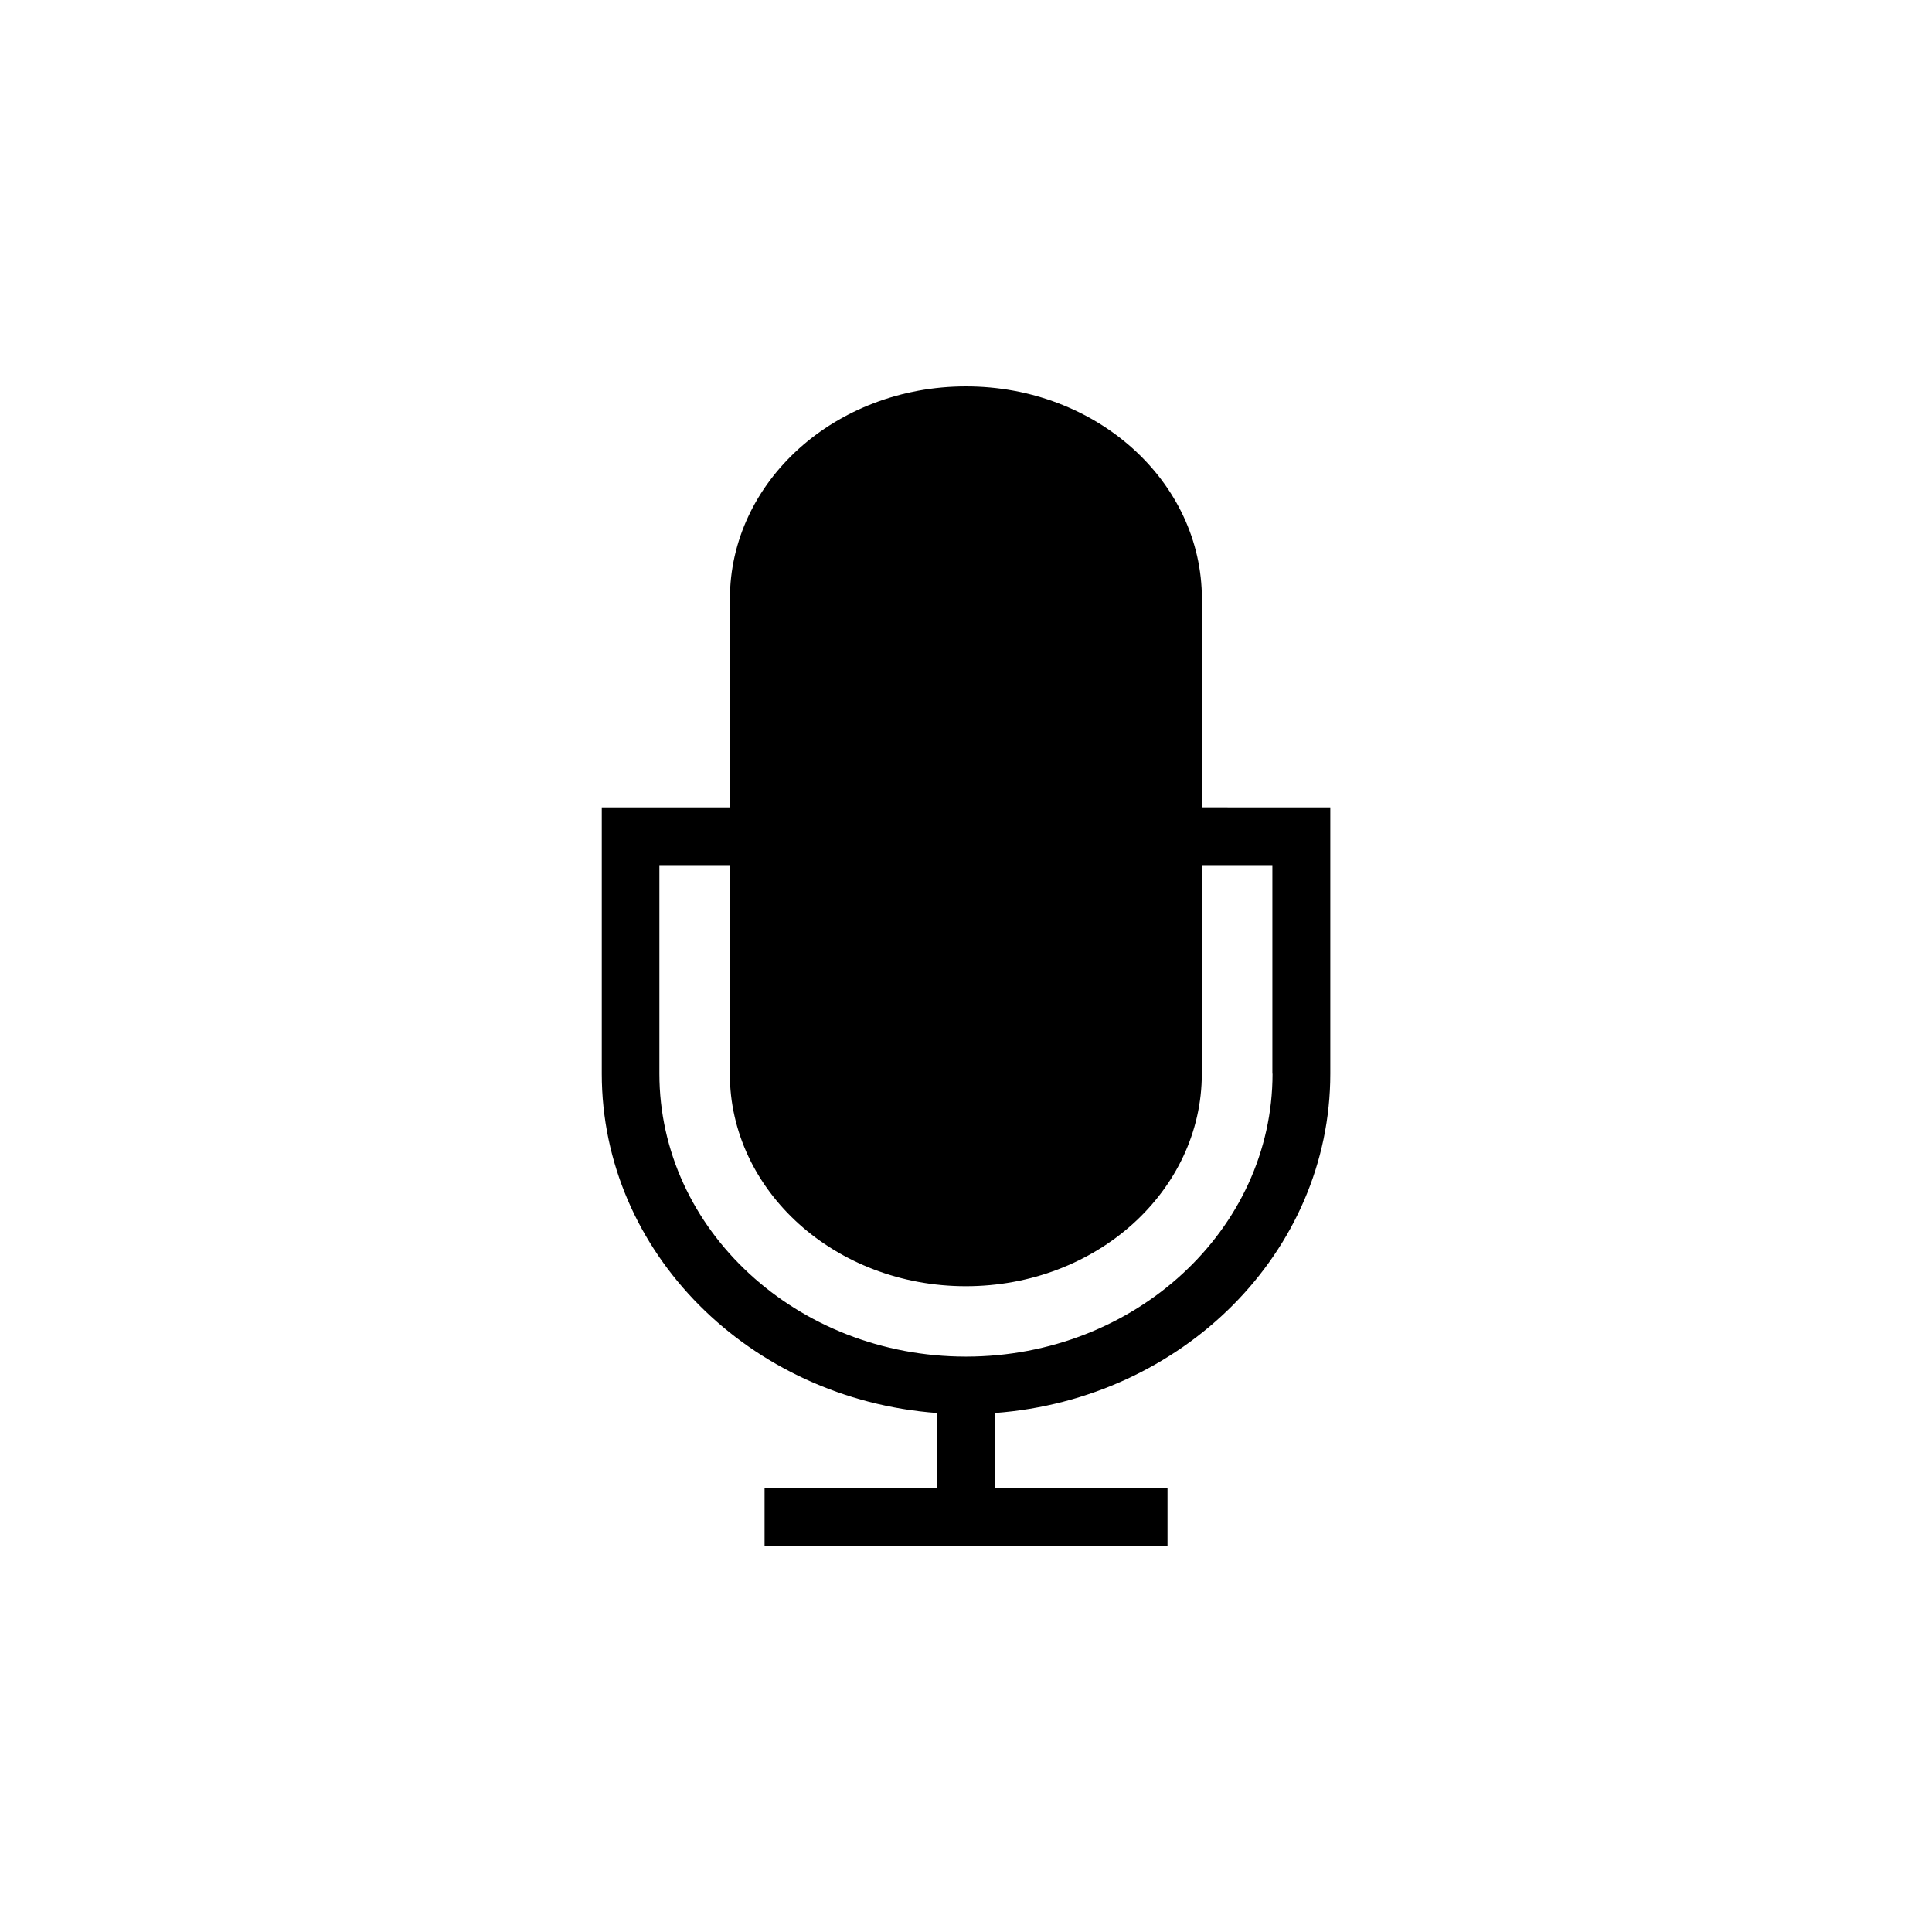 <?xml version="1.0" encoding="utf-8"?>
<!-- Generator: Adobe Illustrator 16.0.4, SVG Export Plug-In . SVG Version: 6.00 Build 0)  -->
<!DOCTYPE svg PUBLIC "-//W3C//DTD SVG 1.1//EN" "http://www.w3.org/Graphics/SVG/1.1/DTD/svg11.dtd">
<svg version="1.1" id="Layer_1" xmlns="http://www.w3.org/2000/svg" xmlns:xlink="http://www.w3.org/1999/xlink" x="0px" y="0px"
	 width="50px" height="50px" viewBox="0 0 50 50" enable-background="new 0 0 50 50" xml:space="preserve">
<path d="M31.105,20.895V15.5c0-3.041-2.73-5.5-6.106-5.5s-6.109,2.459-6.109,5.5v5.395h-3.316v6.893c0,4.625,3.831,8.422,8.68,8.781
	v1.938h-4.467V40h4.467h1.494h4.467v-1.494h-4.467v-1.938c4.849-0.359,8.68-4.156,8.68-8.781v-6.893H31.105z M32.933,27.787
	c0,4.037-3.559,7.322-7.934,7.322s-7.934-3.285-7.934-7.322v-5.398h1.823v5.398c0,3.037,2.733,5.5,6.109,5.5s6.106-2.463,6.106-5.5
	v-5.398h1.826v5.398H32.933z"/>
</svg>

